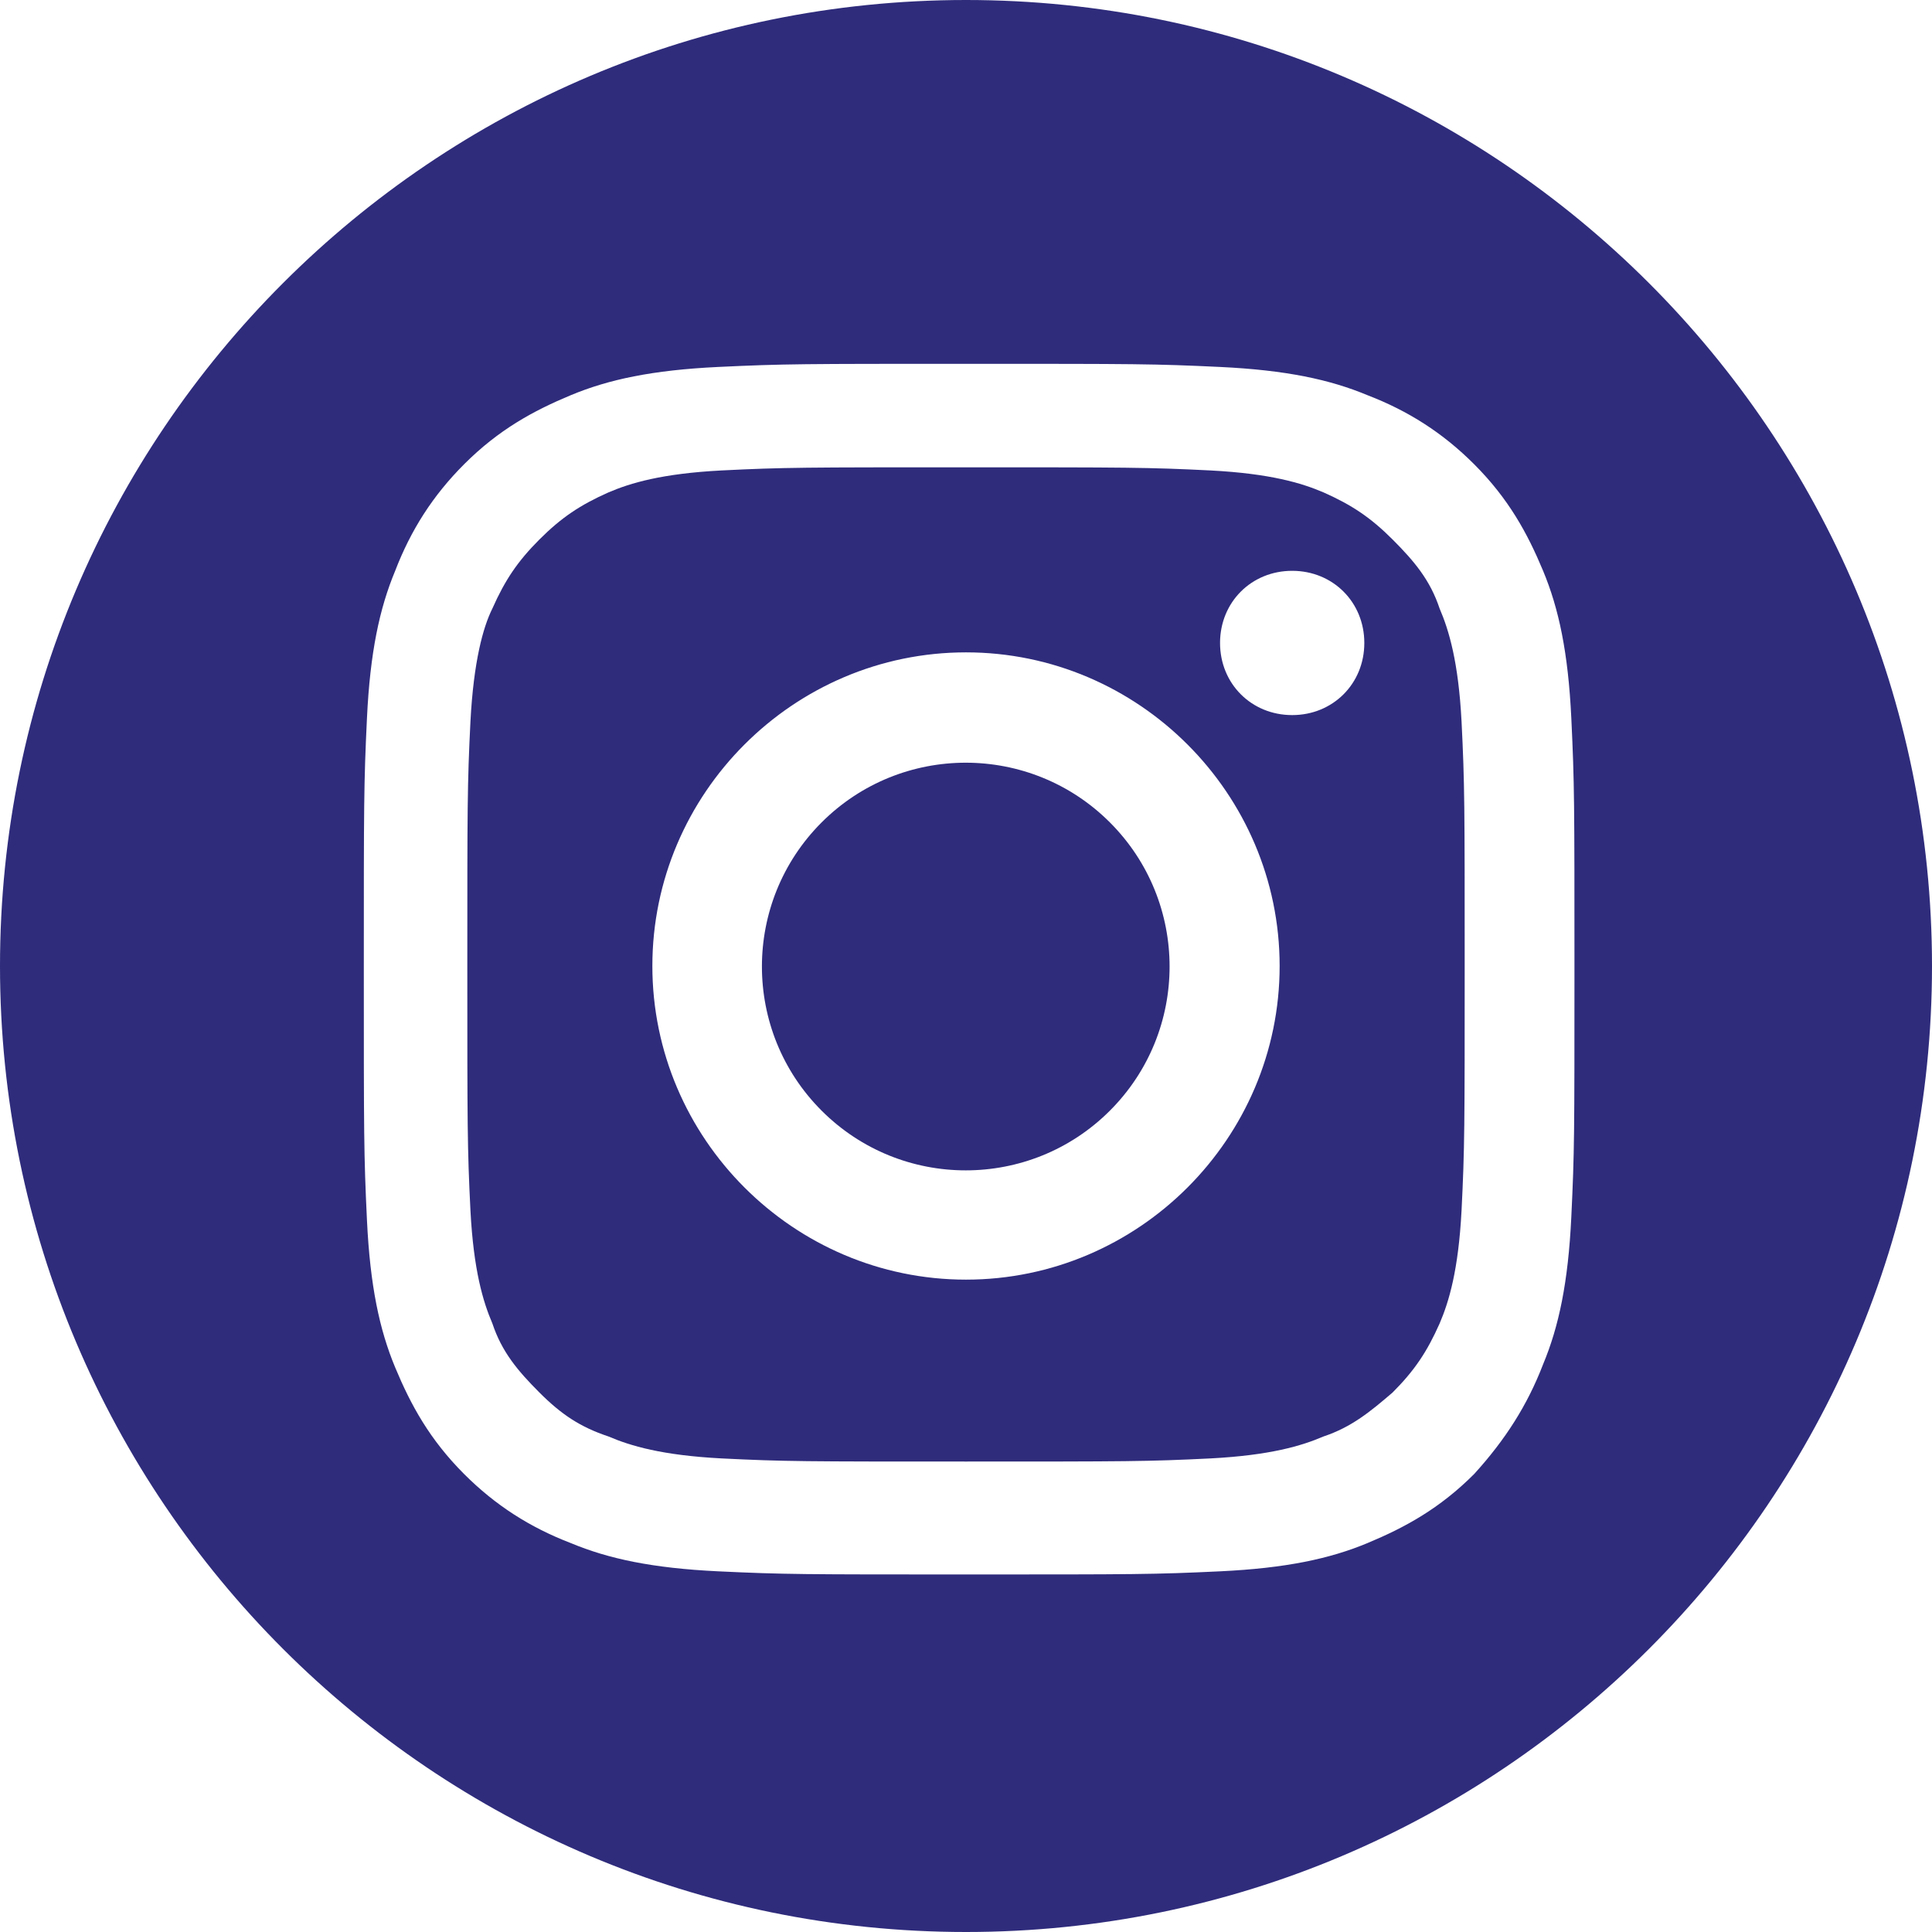 <?xml version="1.0" encoding="utf-8"?>
<!-- Generator: Adobe Illustrator 26.1.0, SVG Export Plug-In . SVG Version: 6.00 Build 0)  -->
<svg version="1.1" id="Layer_1" xmlns="http://www.w3.org/2000/svg" xmlns:xlink="http://www.w3.org/1999/xlink" x="0px" y="0px"
	 viewBox="0 0 61.6 61.6" style="enable-background:new 0 0 61.6 61.6;" xml:space="preserve">
<style type="text/css">
	.st0{fill:#2F2C7C;}
</style>
<ellipse transform="matrix(0.707 -0.707 0.707 0.707 -12.759 30.817)" class="st0" cx="30.8" cy="30.8" rx="6.5" ry="6.5"/>
<path class="st0" d="M30.8,0C13.8,0,0,13.8,0,30.8c0,17,13.8,30.8,30.8,30.8s30.8-13.8,30.8-30.8C61.6,13.8,47.8,0,30.8,0z
	 M50.1,38.8c-0.1,2.1-0.4,3.5-0.9,4.7C48.7,44.8,48,45.9,47,47c-1.1,1.1-2.2,1.7-3.4,2.2c-1.2,0.5-2.6,0.8-4.7,0.9
	c-2.1,0.1-2.7,0.1-8,0.1s-5.9,0-8-0.1c-2.1-0.1-3.5-0.4-4.7-0.9c-1.3-0.5-2.4-1.2-3.4-2.2c-1.1-1.1-1.7-2.2-2.2-3.4
	c-0.5-1.2-0.8-2.6-0.9-4.7c-0.1-2.1-0.1-2.7-0.1-8s0-5.9,0.1-8c0.1-2.1,0.4-3.5,0.9-4.7c0.5-1.3,1.2-2.4,2.2-3.4
	c1.1-1.1,2.2-1.7,3.4-2.2c1.2-0.5,2.6-0.8,4.7-0.9c2.1-0.1,2.7-0.1,8-0.1s5.9,0,8,0.1c2.1,0.1,3.5,0.4,4.7,0.9
	c1.3,0.5,2.4,1.2,3.4,2.2c1.1,1.1,1.7,2.2,2.2,3.4c0.5,1.2,0.8,2.6,0.9,4.7c0.1,2.1,0.1,2.7,0.1,8S50.2,36.7,50.1,38.8z"/>
<path class="st0" d="M46.6,23c-0.1-1.9-0.4-2.9-0.7-3.6c-0.3-0.9-0.8-1.5-1.5-2.2s-1.3-1.1-2.2-1.5c-0.7-0.3-1.7-0.6-3.6-0.7
	c-2-0.1-2.7-0.1-7.8-0.1S25,14.9,23,15c-1.9,0.1-2.9,0.4-3.6,0.7c-0.9,0.4-1.5,0.8-2.2,1.5c-0.7,0.7-1.1,1.3-1.5,2.2
	C15.4,20,15.1,21.1,15,23c-0.1,2-0.1,2.7-0.1,7.8s0,5.8,0.1,7.8c0.1,1.9,0.4,2.9,0.7,3.6c0.3,0.9,0.8,1.5,1.5,2.2
	c0.7,0.7,1.3,1.1,2.2,1.4c0.7,0.3,1.7,0.6,3.6,0.7c2,0.1,2.7,0.1,7.8,0.1s5.8,0,7.8-0.1c1.9-0.1,2.9-0.4,3.6-0.7
	c0.9-0.3,1.5-0.8,2.2-1.4c0.7-0.7,1.1-1.3,1.5-2.2c0.3-0.7,0.6-1.7,0.7-3.6c0.1-2,0.1-2.7,0.1-7.8S46.7,25,46.6,23z M30.8,40.8
	c-5.5,0-10-4.5-10-10s4.5-10,10-10s10,4.5,10,10S36.3,40.8,30.8,40.8z M41.2,22.8c-1.3,0-2.3-1-2.3-2.3s1-2.3,2.3-2.3s2.3,1,2.3,2.3
	S42.5,22.8,41.2,22.8z"/>
</svg>
